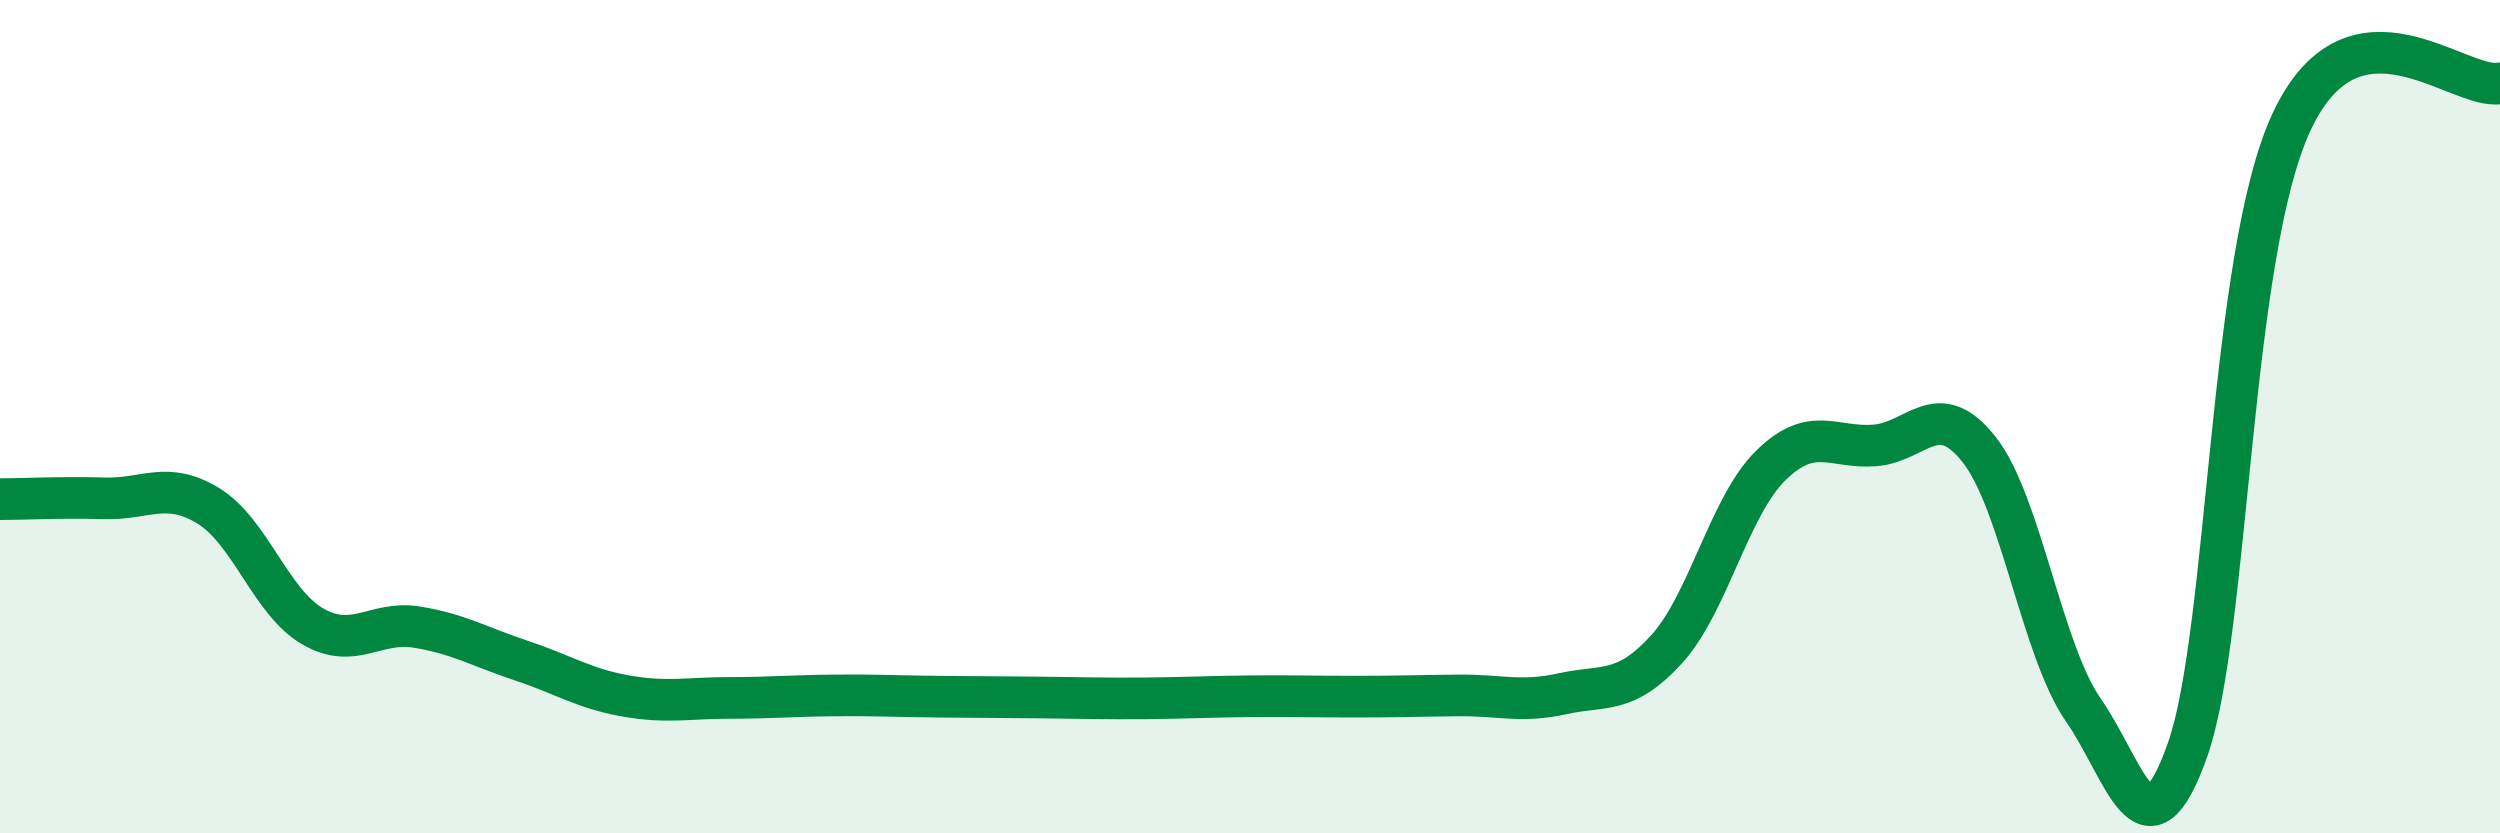 
    <svg width="60" height="20" viewBox="0 0 60 20" xmlns="http://www.w3.org/2000/svg">
      <path
        d="M 0,11.98 C 0.5,11.98 1.5,11.93 2.5,11.96 C 3.5,11.99 4,11.53 5,12.14 C 6,12.75 6.5,14.45 7.5,15.03 C 8.5,15.61 9,14.89 10,15.05 C 11,15.21 11.5,15.52 12.5,15.85 C 13.5,16.18 14,16.52 15,16.7 C 16,16.88 16.5,16.75 17.5,16.75 C 18.5,16.75 19,16.7 20,16.69 C 21,16.68 21.5,16.71 22.5,16.72 C 23.5,16.73 24,16.73 25,16.74 C 26,16.75 26.5,16.77 27.5,16.76 C 28.5,16.75 29,16.72 30,16.71 C 31,16.7 31.5,16.72 32.5,16.72 C 33.5,16.72 34,16.7 35,16.69 C 36,16.68 36.5,16.87 37.5,16.65 C 38.5,16.43 39,16.68 40,15.58 C 41,14.48 41.5,12.15 42.5,11.17 C 43.5,10.19 44,10.77 45,10.69 C 46,10.61 46.5,9.52 47.5,10.79 C 48.5,12.06 49,15.6 50,17.04 C 51,18.48 51.5,20.82 52.5,18 C 53.5,15.18 53.5,6.12 55,2.92 C 56.5,-0.28 59,2.18 60,2L60 20L0 20Z"
        fill="#008740"
        opacity="0.1"
        stroke-linecap="round"
        stroke-linejoin="round"
      />
      <path
        d="M 0,11.98 C 0.5,11.98 1.5,11.93 2.5,11.96 C 3.5,11.99 4,11.53 5,12.14 C 6,12.75 6.5,14.45 7.5,15.03 C 8.5,15.61 9,14.89 10,15.05 C 11,15.21 11.5,15.52 12.5,15.85 C 13.5,16.18 14,16.52 15,16.7 C 16,16.88 16.5,16.75 17.5,16.75 C 18.5,16.75 19,16.7 20,16.69 C 21,16.68 21.5,16.71 22.5,16.72 C 23.5,16.73 24,16.73 25,16.74 C 26,16.75 26.5,16.77 27.5,16.76 C 28.5,16.75 29,16.72 30,16.71 C 31,16.7 31.5,16.72 32.5,16.72 C 33.5,16.72 34,16.7 35,16.69 C 36,16.68 36.5,16.87 37.5,16.65 C 38.5,16.43 39,16.68 40,15.58 C 41,14.48 41.5,12.15 42.5,11.17 C 43.5,10.19 44,10.77 45,10.69 C 46,10.61 46.5,9.52 47.5,10.79 C 48.5,12.06 49,15.6 50,17.04 C 51,18.48 51.5,20.82 52.5,18 C 53.5,15.18 53.5,6.12 55,2.92 C 56.5,-0.28 59,2.18 60,2"
        stroke="#008740"
        stroke-width="1"
        fill="none"
        stroke-linecap="round"
        stroke-linejoin="round"
      />
    </svg>
  